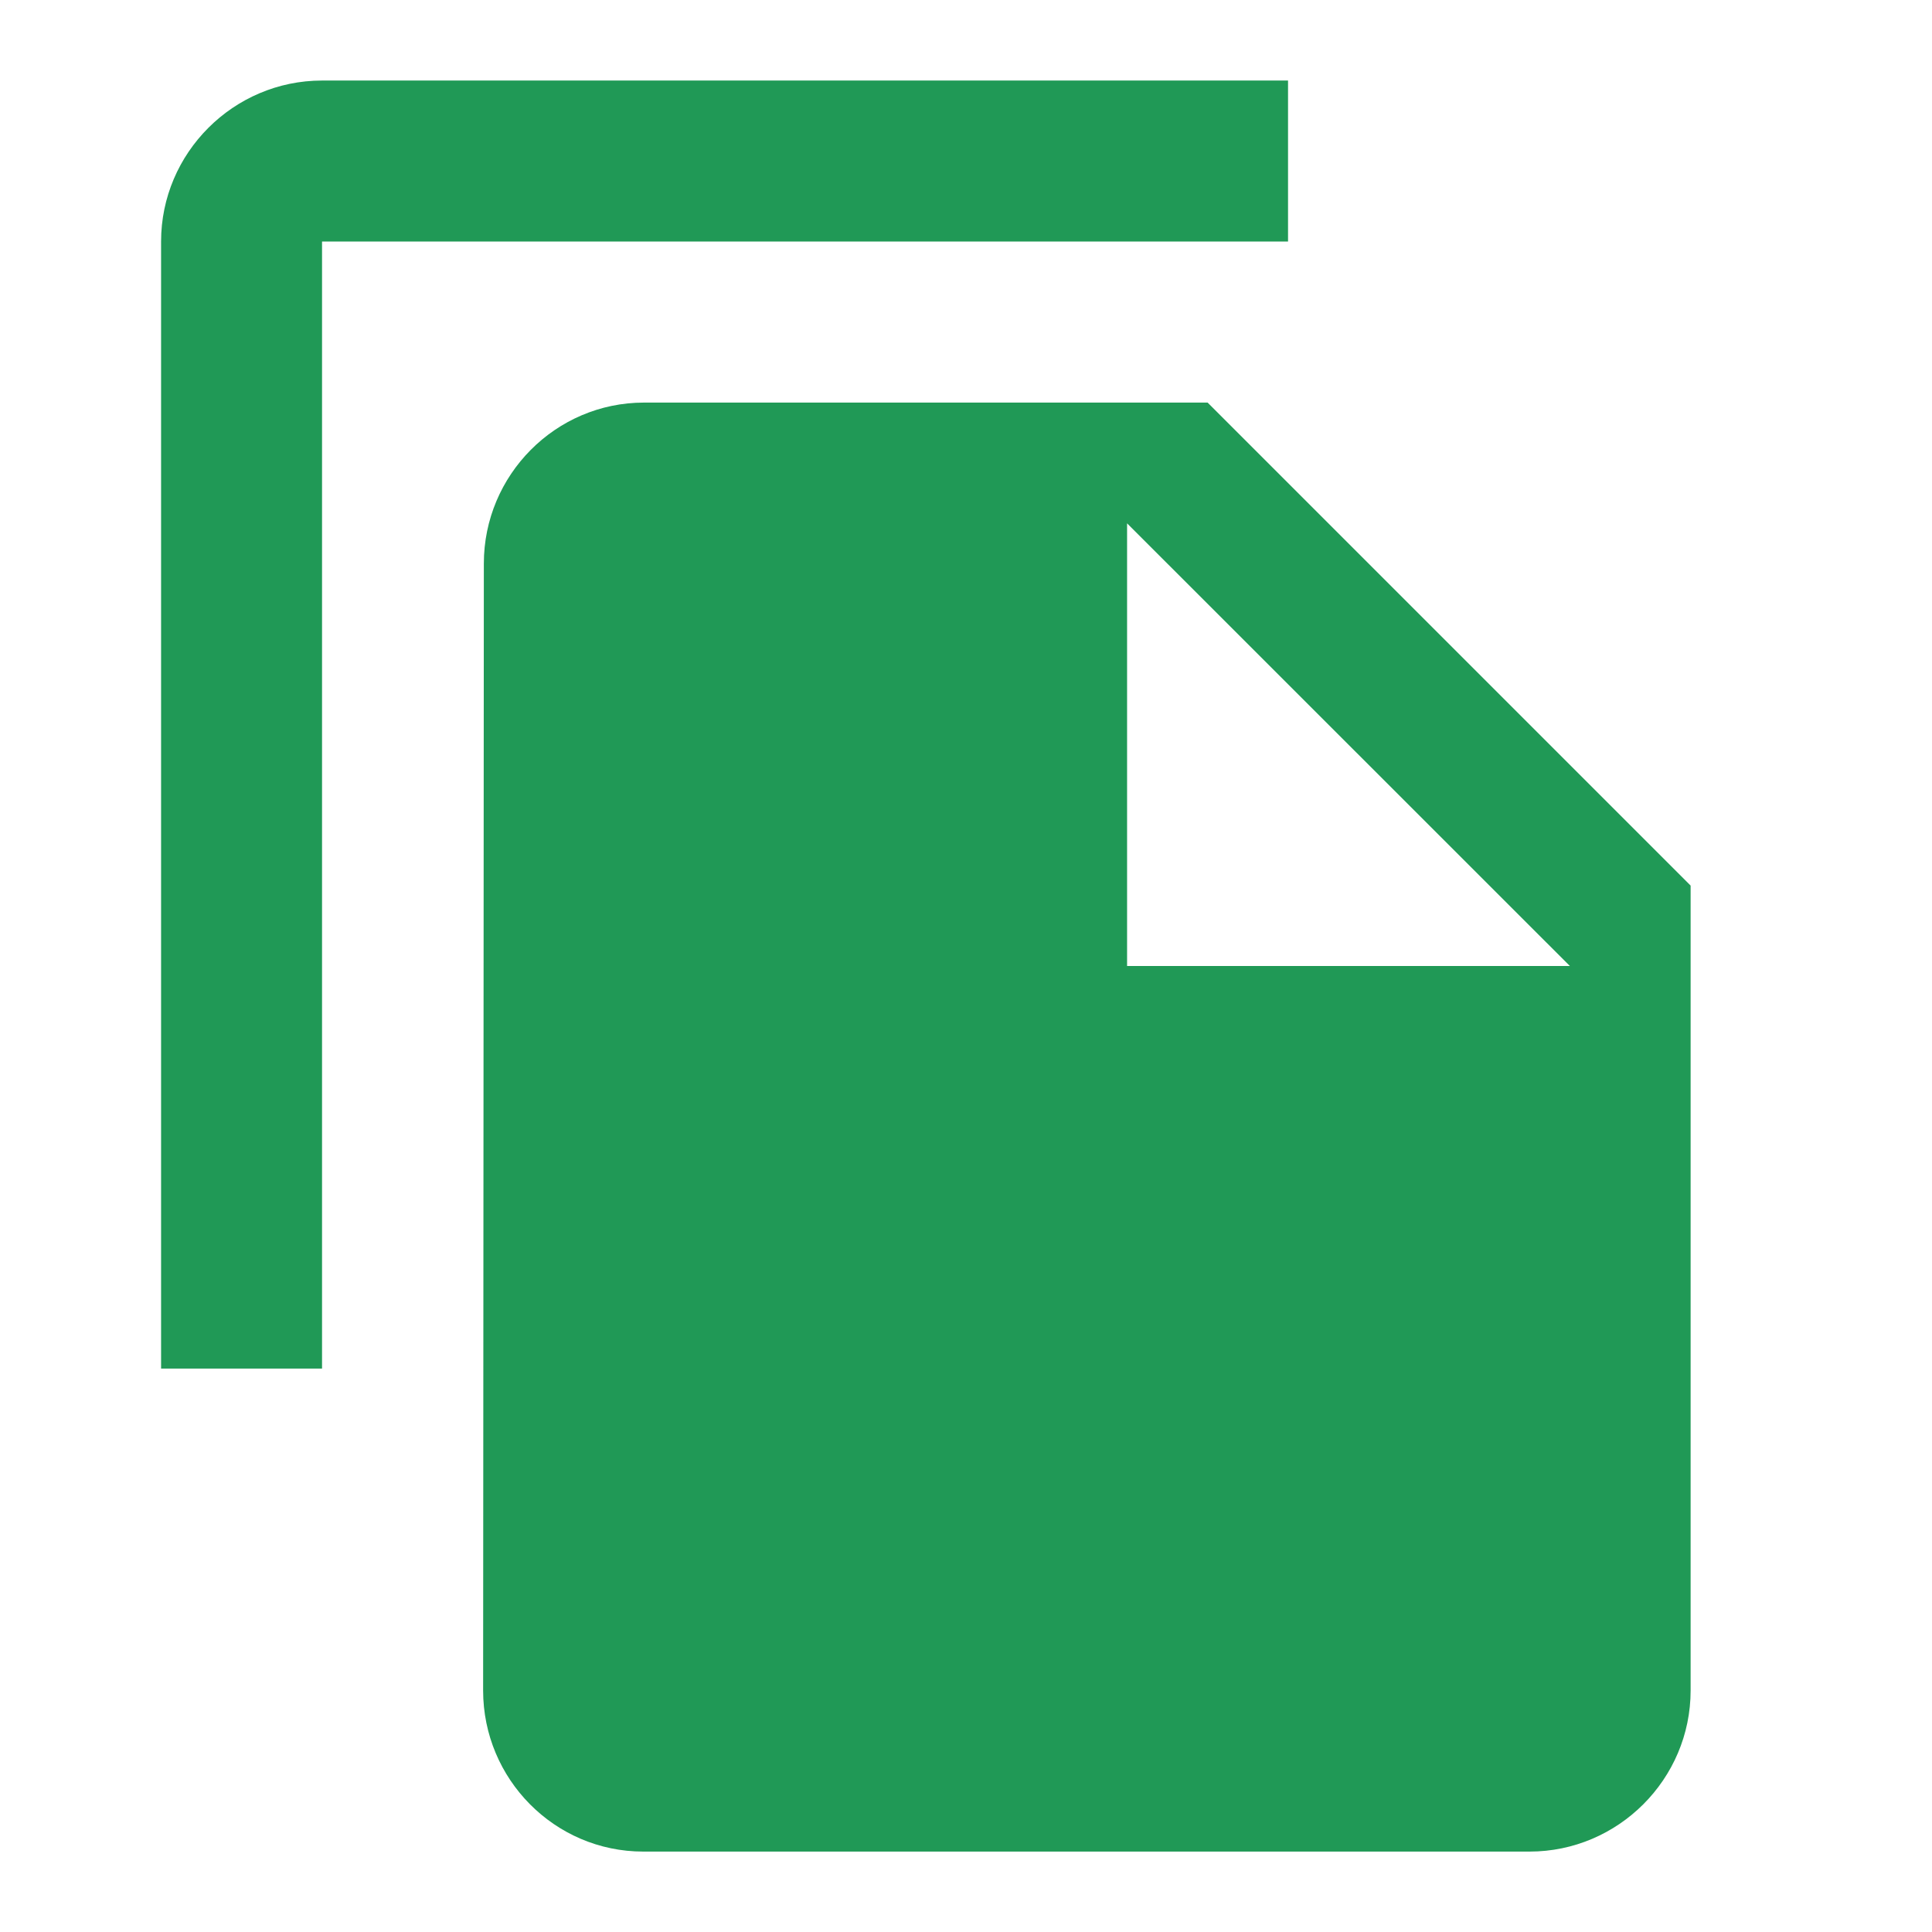 <?xml version="1.0" encoding="utf-8"?>
<svg fill="#209956" height="16" viewBox="0 0 16 16" width="16" xmlns="http://www.w3.org/2000/svg">
<g clip-path="url(#clip0_611_1677)" id="Component 2">
<path d="M10.667 0.667H2.667C1.934 0.667 1.334 1.267 1.334 2V11.334H2.667V2H10.667V0.667ZM10.001 3.334L14.001 7.334V14C14.001 14.734 13.401 15.334 12.667 15.334H5.327C4.594 15.334 4.001 14.734 4.001 14L4.007 4.667C4.007 3.934 4.601 3.334 5.334 3.334H10.001ZM9.334 8H13.001L9.334 4.334V8Z" fill="#209956" id="Vector"/>
</g>
<defs>
<clipPath id="clip0_611_1677">
<rect fill="#209956" height="16" width="16"/>
</clipPath>
</defs>
</svg>